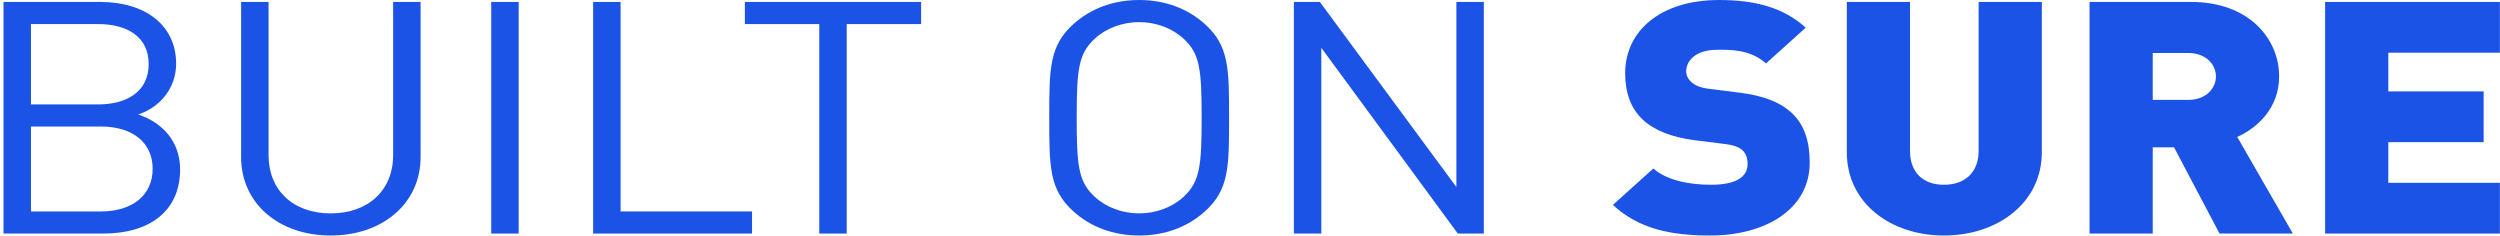 <svg width="690" height="65" viewBox="0 0 690 65" fill="none" xmlns="http://www.w3.org/2000/svg">
<path d="M49.708 46.775C49.708 39.144 44.924 33.847 38.146 31.602C44.127 29.627 48.611 24.33 48.611 17.597C48.611 6.913 40.04 0.539 27.681 0.539H0.97V64.461H28.578C41.136 64.461 49.708 58.356 49.708 46.775ZM41.037 17.686C41.037 25.318 34.957 28.819 27.083 28.819H8.545V6.644H27.083C34.957 6.644 41.037 10.055 41.037 17.686ZM42.133 46.595C42.133 53.778 36.651 58.356 27.881 58.356H8.545V34.924H27.881C36.651 34.924 42.133 39.413 42.133 46.595Z" fill="#1C53E7"/>
<path d="M116.084 43.363V0.539H108.509V42.825C108.509 52.521 101.632 58.895 91.266 58.895C80.901 58.895 74.123 52.521 74.123 42.825V0.539H66.549V43.363C66.549 56.112 76.914 65 91.266 65C105.618 65 116.084 56.112 116.084 43.363Z" fill="#1C53E7"/>
<path d="M143.155 64.461V0.539H135.58V64.461H143.155Z" fill="#1C53E7"/>
<path d="M207.563 64.461V58.356H171.284V0.539H163.709V64.461H207.563Z" fill="#1C53E7"/>
<path d="M254.224 6.644V0.539H205.586V6.644H226.118V64.461H233.692V6.644H254.224Z" fill="#1C53E7"/>
<path d="M339.228 32.5C339.228 18.943 339.228 12.659 332.55 6.644C327.766 2.334 321.487 0 314.411 0C307.334 0 301.055 2.334 296.271 6.644C289.594 12.659 289.594 18.943 289.594 32.5C289.594 46.057 289.594 52.341 296.271 58.356C301.055 62.666 307.334 65 314.411 65C321.487 65 327.766 62.666 332.55 58.356C339.228 52.341 339.228 46.057 339.228 32.5ZM331.653 32.5C331.653 45.877 331.155 50.187 326.67 54.316C323.58 57.189 319.095 58.895 314.411 58.895C309.727 58.895 305.241 57.189 302.152 54.316C297.667 50.187 297.168 45.877 297.168 32.5C297.168 19.123 297.667 14.813 302.152 10.684C305.241 7.811 309.727 6.105 314.411 6.105C319.095 6.105 323.58 7.811 326.67 10.684C331.155 14.813 331.653 19.123 331.653 32.5Z" fill="#1C53E7"/>
<path d="M409.533 64.461V0.539H401.958V51.623L364.284 0.539H357.108V64.461H364.682V13.197L402.357 64.461H409.533Z" fill="#1C53E7"/>
<path d="M499.478 44.889C499.478 38.964 497.983 34.206 494.195 30.884C491.205 28.191 486.621 26.395 480.242 25.587L471.67 24.51C469.179 24.24 467.684 23.432 466.787 22.624C465.69 21.637 465.391 20.47 465.391 19.662C465.391 16.878 467.883 13.736 473.963 13.736C477.053 13.736 482.933 13.467 487.418 17.507L498.381 7.631C492.302 2.155 484.627 0 474.461 0C458.315 0 448.547 8.529 448.547 20.2C448.547 25.677 450.142 29.986 453.431 33.039C456.621 36.001 461.405 37.887 467.684 38.695L476.255 39.772C478.547 40.041 480.043 40.67 480.94 41.478C481.936 42.465 482.335 43.722 482.335 45.249C482.335 48.93 479.046 50.995 472.169 50.995C466.488 50.995 460.009 49.827 456.322 46.505L445.159 56.561C452.335 63.204 461.205 65 472.069 65C487.019 65 499.478 57.907 499.478 44.889Z" fill="#1C53E7"/>
<path d="M563.542 42.017V0.539H546.1V41.657C546.1 47.583 542.312 50.995 536.532 50.995C530.751 50.995 527.163 47.583 527.163 41.657V0.539H509.721V42.017C509.721 56.022 521.781 65 536.532 65C551.282 65 563.542 56.022 563.542 42.017Z" fill="#1C53E7"/>
<path d="M611.597 21.098C611.597 24.42 608.806 27.562 604.022 27.562H594.155V14.634H604.022C608.806 14.634 611.597 17.776 611.597 21.098ZM632.826 64.461L617.477 37.797C623.059 35.283 629.039 29.807 629.039 21.098C629.039 10.594 620.567 0.539 604.82 0.539H576.713V64.461H594.155V40.67H600.036L612.594 64.461H632.826Z" fill="#1C53E7"/>
<path d="M689.97 64.461V50.456H659.173V39.233H685.485V25.228H659.173V14.544H689.97V0.539H641.731V64.461H689.97Z" fill="#1C53E7"/>
</svg>
